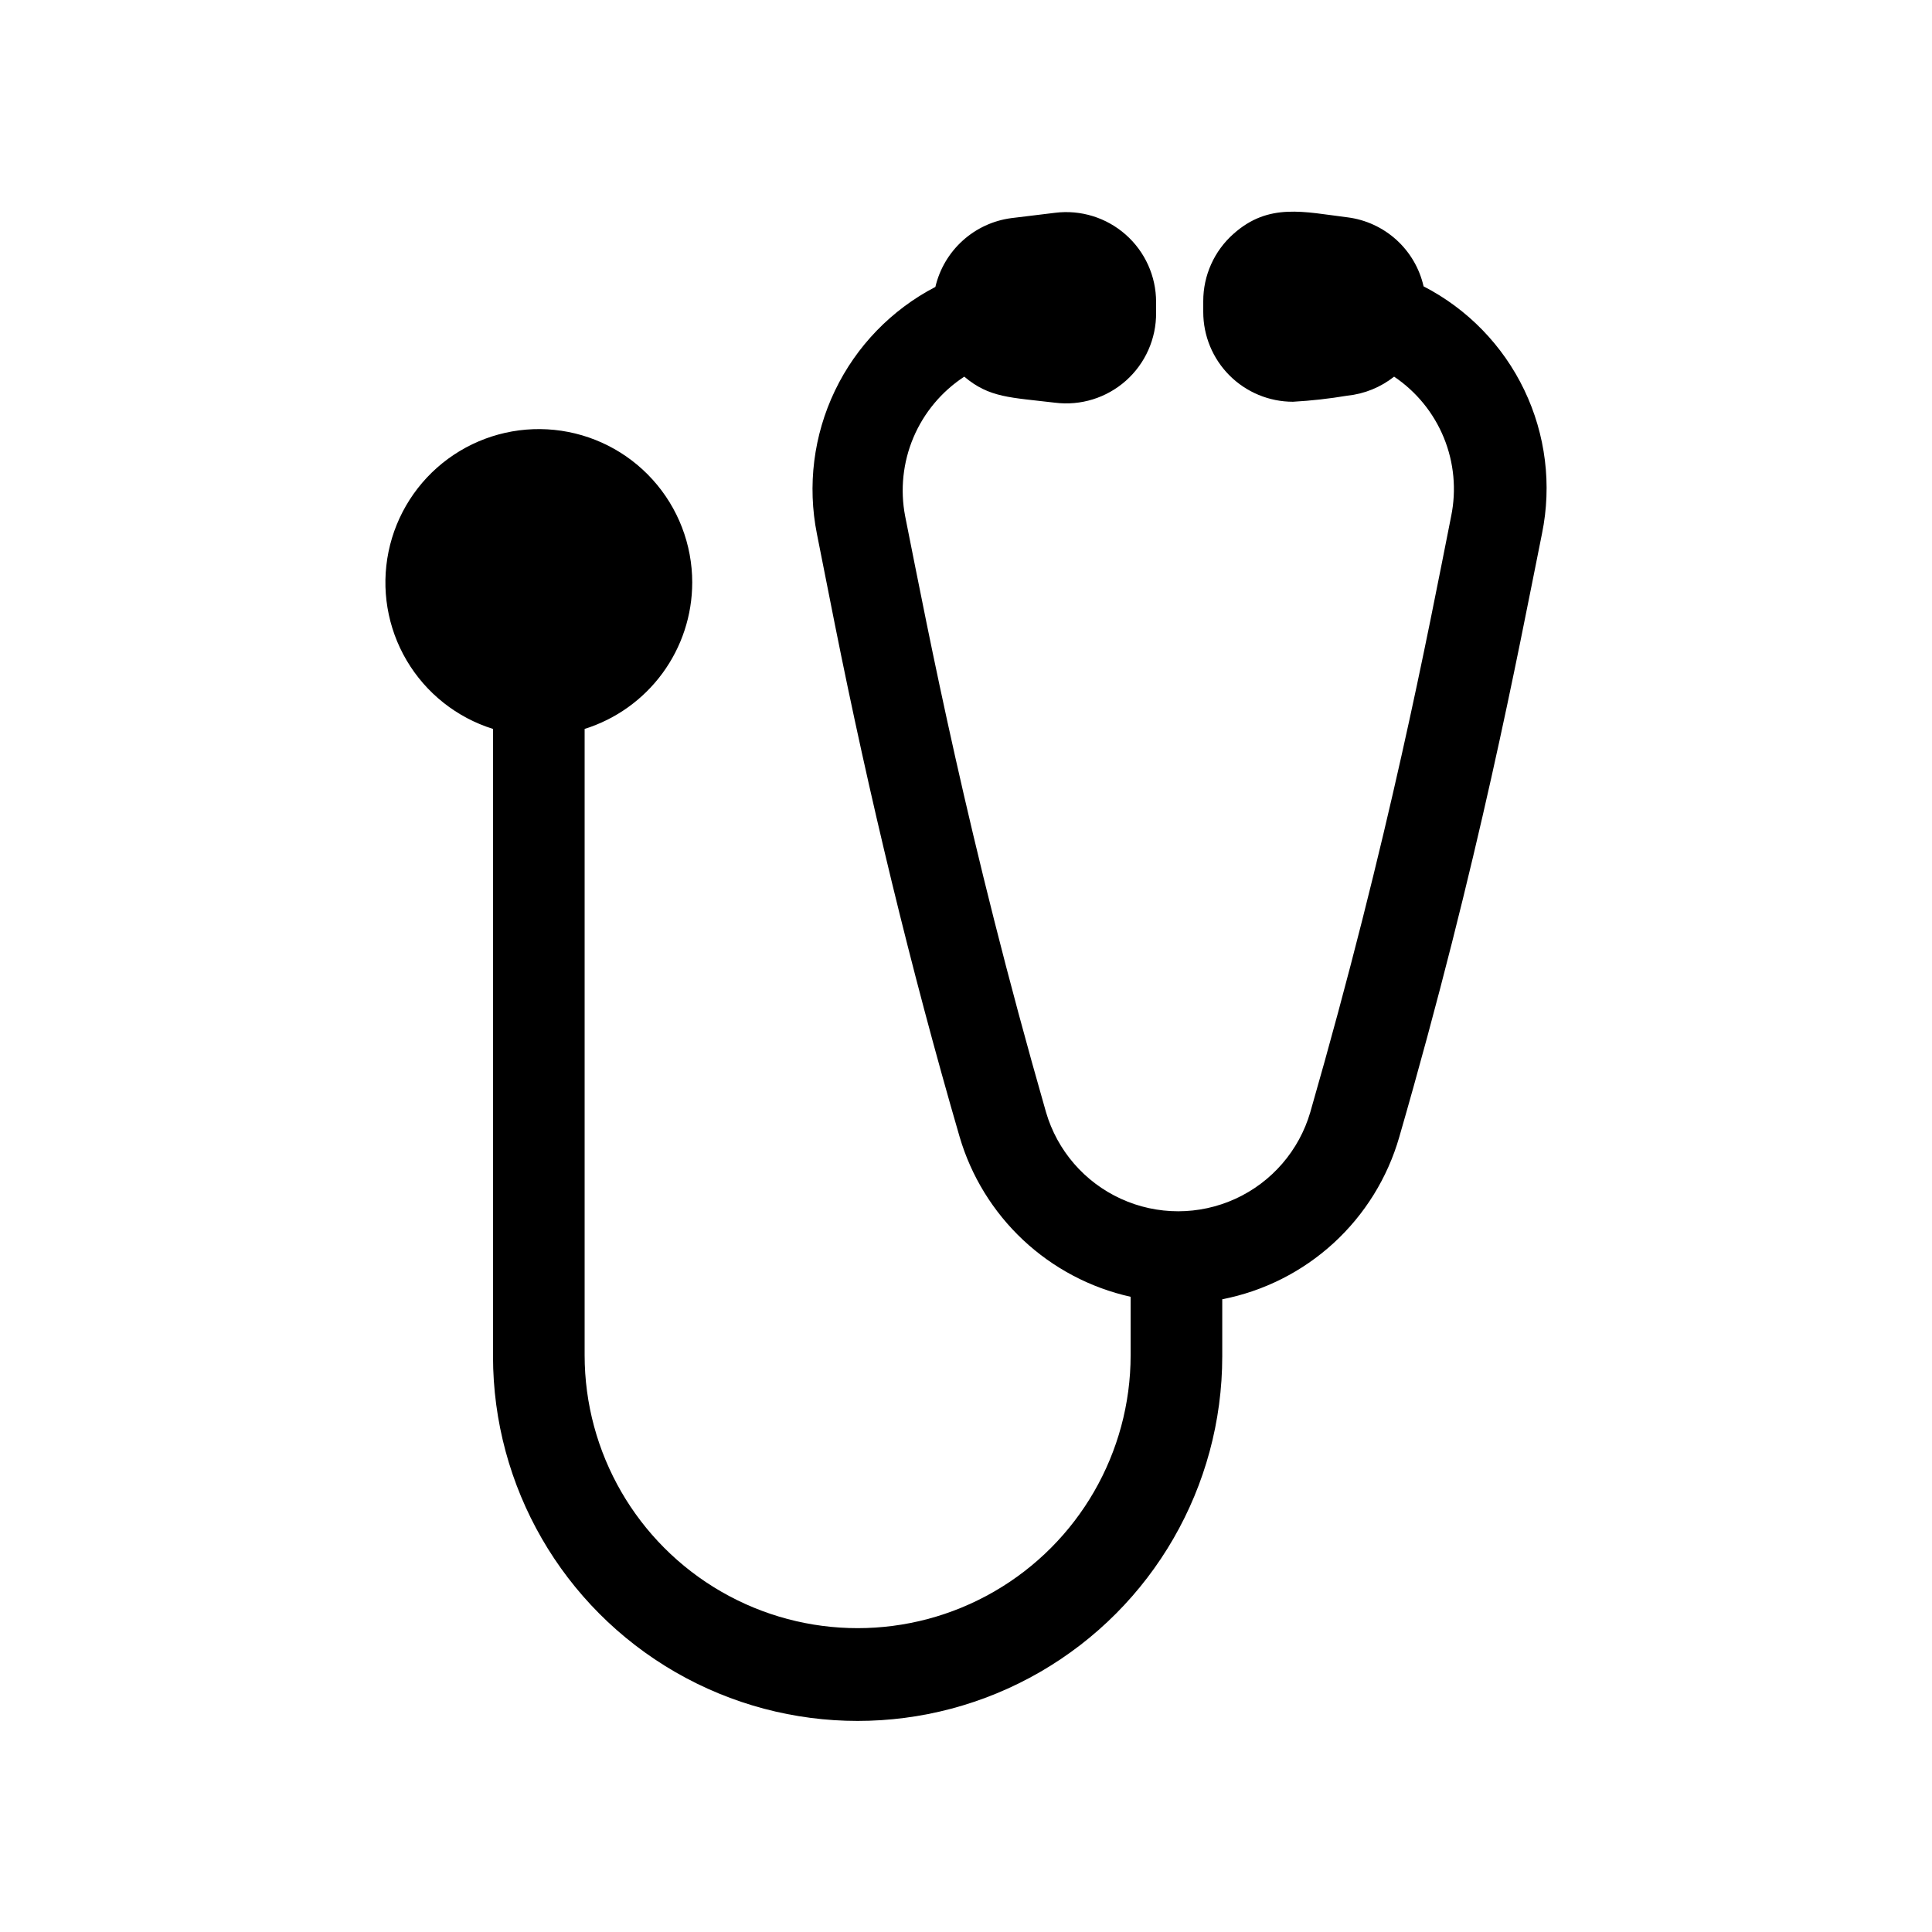 <?xml version="1.0" encoding="UTF-8"?>
<!-- Uploaded to: ICON Repo, www.svgrepo.com, Generator: ICON Repo Mixer Tools -->
<svg fill="#000000" width="800px" height="800px" version="1.1" viewBox="144 144 512 512" xmlns="http://www.w3.org/2000/svg">
 <path d="m327.45 298.38c0.004-10.07-3.734-19.789-10.488-27.262-6.75-7.477-16.039-12.176-26.059-13.195-10.023-1.02-20.066 1.723-28.184 7.684-8.117 5.965-13.73 14.73-15.754 24.598-2.023 9.871-0.312 20.137 4.801 28.816 5.117 8.676 13.273 15.145 22.887 18.152v166.26c0 34.523 18.418 66.426 48.312 83.684 29.898 17.262 66.734 17.262 96.633 0 29.898-17.258 48.312-49.16 48.312-83.684v-15.113c11.02-2.152 21.227-7.301 29.504-14.883 8.277-7.586 14.297-17.305 17.402-28.094 21.211-73.453 31.285-127.41 37.836-159.96 2.621-12.848 0.973-26.195-4.695-38.02-5.664-11.824-15.039-21.473-26.691-27.477-1.078-4.746-3.59-9.047-7.195-12.32-3.606-3.269-8.129-5.356-12.957-5.969-11.488-1.41-20.859-3.981-30.23 4.383-5.102 4.523-8.02 11.016-8.008 17.836v2.871c0 6.309 2.504 12.355 6.965 16.816 4.457 4.457 10.508 6.965 16.812 6.965 4.832-0.273 9.641-0.812 14.41-1.613 4.527-0.465 8.824-2.215 12.395-5.039 5.902 3.973 10.488 9.609 13.18 16.191 2.691 6.586 3.363 13.82 1.934 20.789-6.246 31.438-16.375 85.043-37.332 157.95-2.969 10.168-10.211 18.543-19.844 22.949-9.633 4.406-20.707 4.406-30.34 0-9.637-4.406-16.879-12.781-19.848-22.949-20.809-72.547-30.934-125.95-37.332-157.95-1.352-7.023-0.586-14.289 2.203-20.875 2.793-6.586 7.481-12.191 13.469-16.105 6.648 5.644 12.293 5.492 24.031 6.902 6.816 0.859 13.672-1.27 18.805-5.832 5.137-4.566 8.051-11.125 7.996-17.996v-2.871c-0.004-6.828-2.938-13.324-8.055-17.84-5.117-4.519-11.922-6.629-18.695-5.789l-11.586 1.41h-0.004c-4.816 0.629-9.324 2.711-12.922 5.973-3.602 3.258-6.125 7.535-7.231 12.266-11.621 6.043-20.965 15.695-26.625 27.508-5.66 11.812-7.332 25.141-4.762 37.984l4.684 23.629c9.117 45.645 20.152 91.492 33.102 136.03v0.004c3.066 10.488 8.891 19.961 16.867 27.434 7.977 7.469 17.809 12.664 28.477 15.035v15.469c0 25.848-13.789 49.73-36.176 62.652-22.383 12.926-49.961 12.926-72.344 0-22.387-12.922-36.176-36.805-36.176-62.652v-165.96c8.262-2.59 15.48-7.75 20.609-14.727 5.129-6.977 7.898-15.406 7.906-24.066z"/>
</svg>
